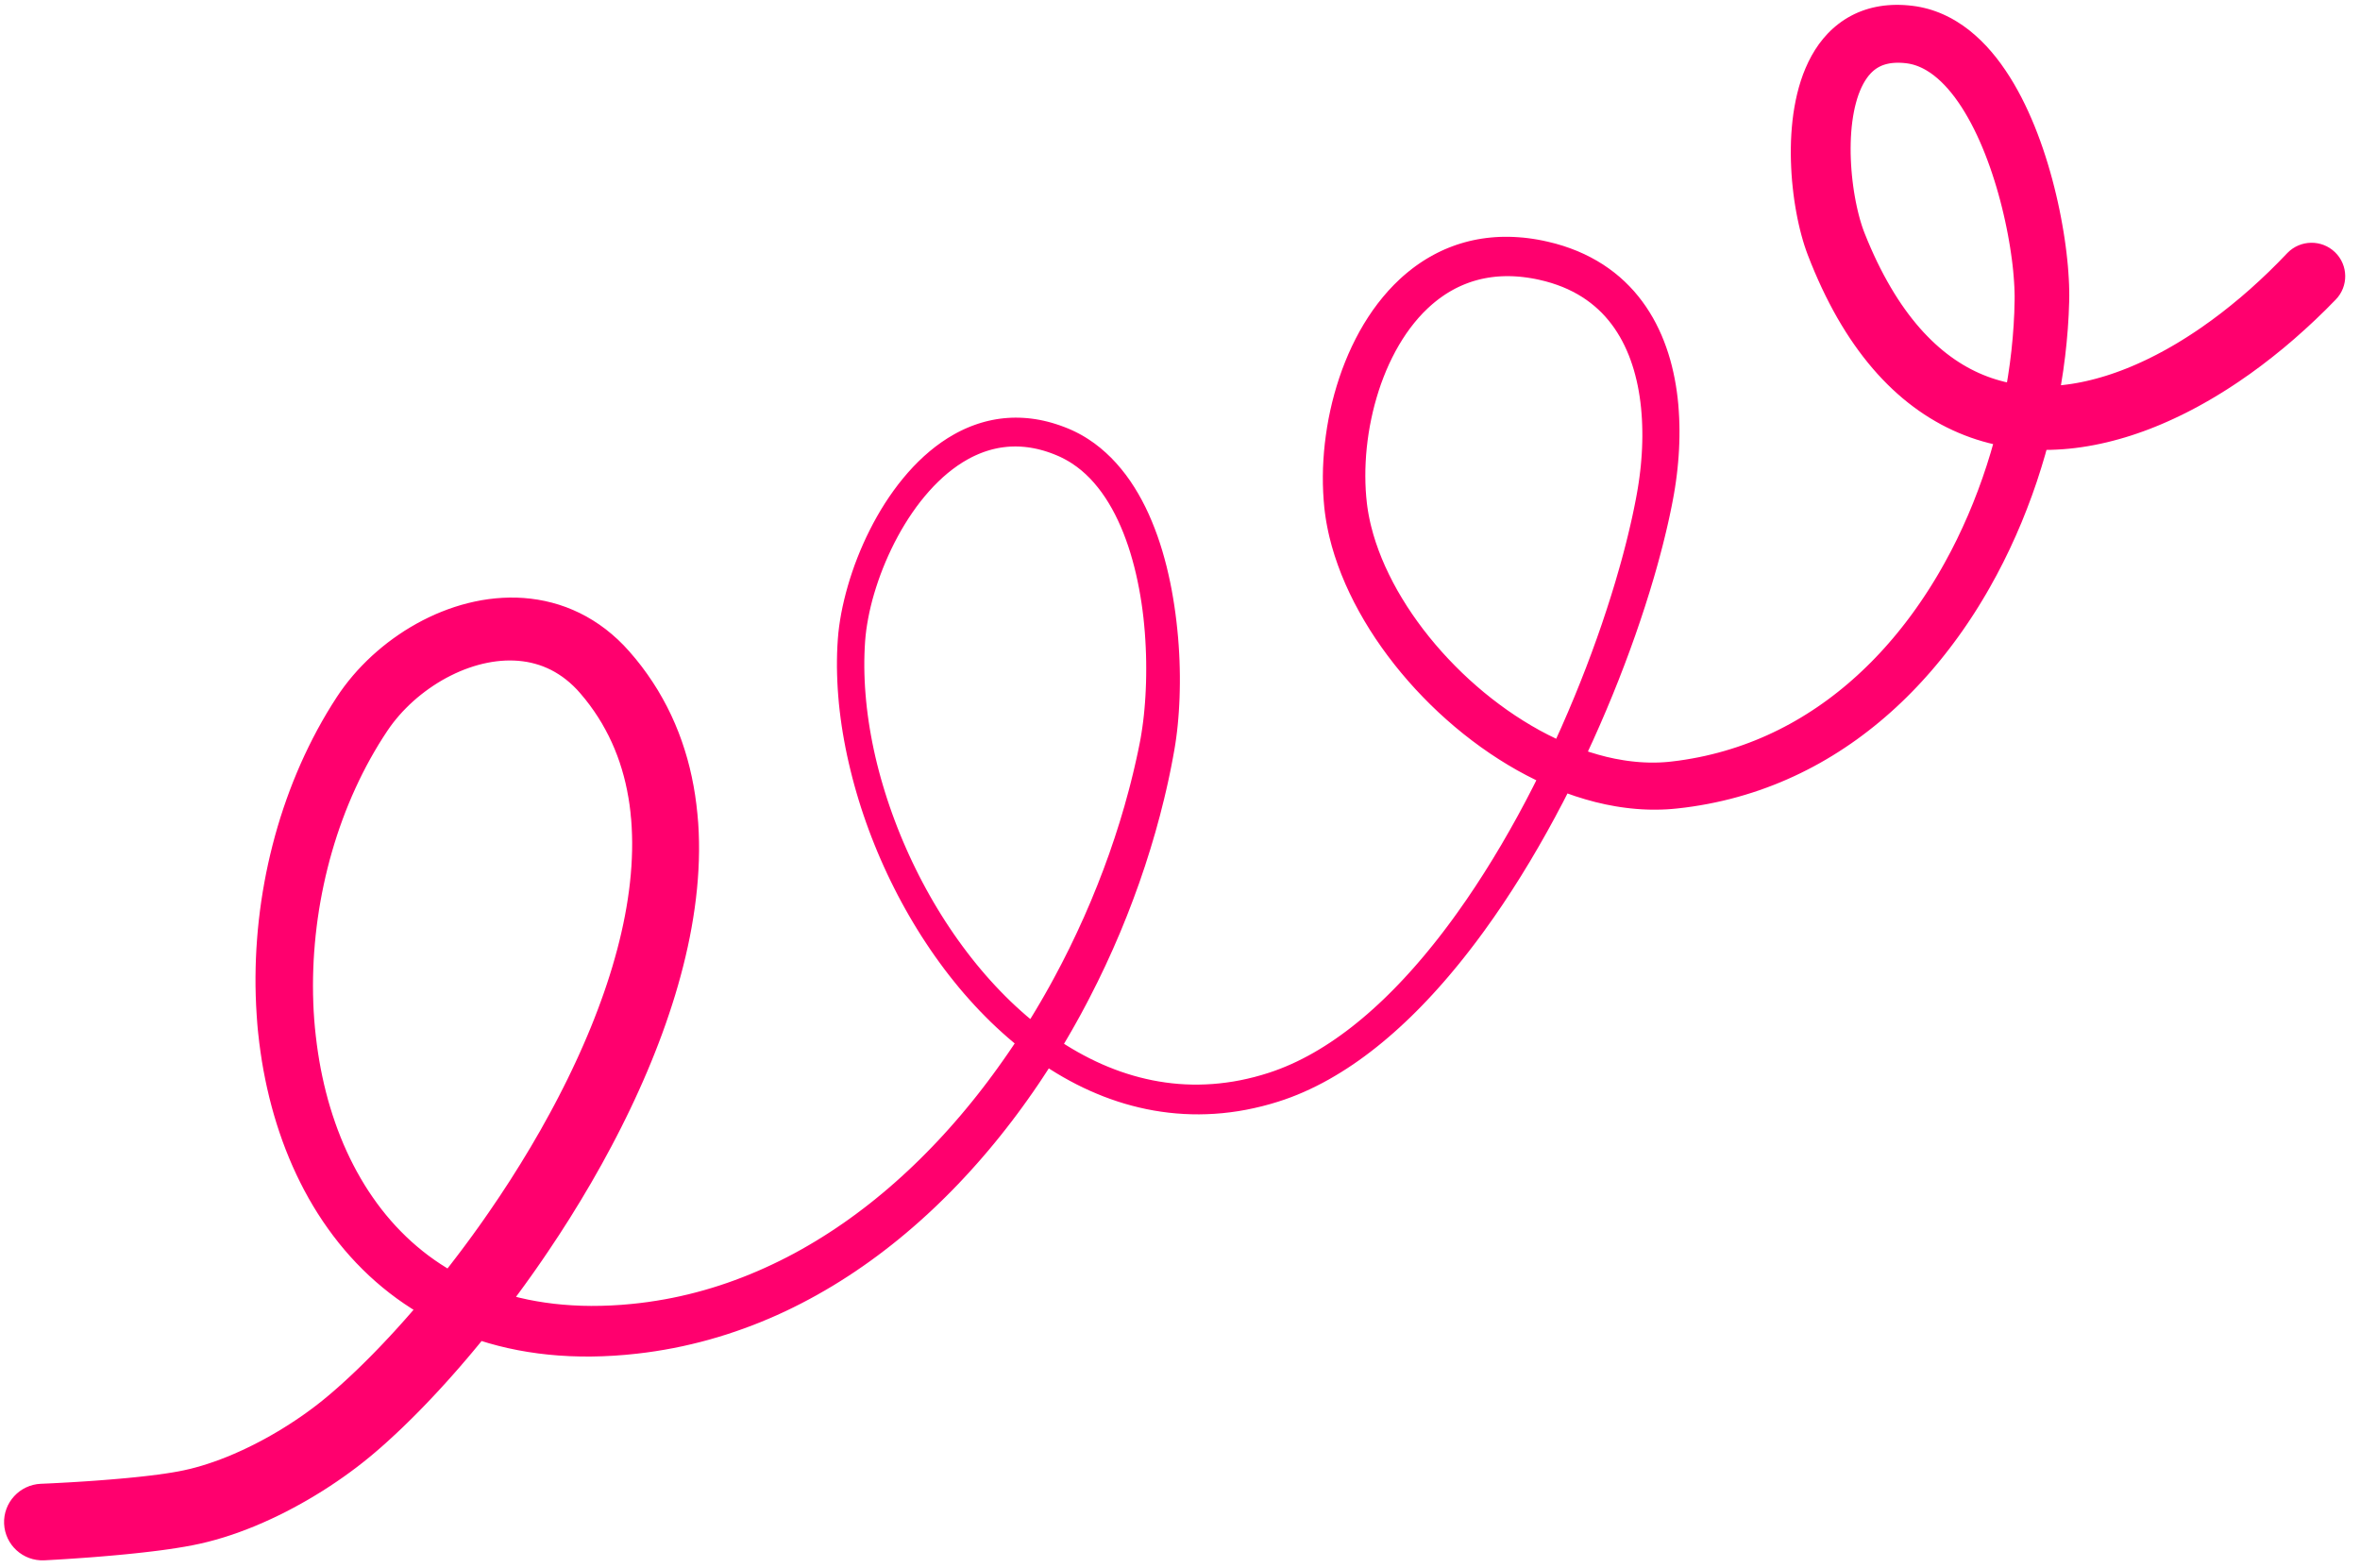 <?xml version="1.0" encoding="UTF-8"?> <svg xmlns="http://www.w3.org/2000/svg" width="146" height="97" viewBox="0 0 146 97" fill="none"><path d="M2.752 96.526L2.761 96.526L2.787 96.525L2.828 96.523L2.883 96.52L2.953 96.516L3.037 96.512L3.133 96.506L3.243 96.5L3.365 96.493L3.498 96.486L3.642 96.477L3.797 96.467L3.962 96.457L4.137 96.446L4.322 96.433L4.514 96.421L4.715 96.407L4.924 96.392L5.138 96.377L5.361 96.361L5.59 96.344L5.823 96.326L6.063 96.307L6.31 96.286L6.807 96.244L7.318 96.198L7.581 96.173L7.842 96.148L8.105 96.121L8.369 96.094L8.633 96.065L8.898 96.036L9.161 96.005L9.428 95.974L9.945 95.909L10.458 95.838L10.957 95.762L11.442 95.682L11.912 95.595L12.363 95.501L12.857 95.384L13.355 95.251L13.848 95.105L14.341 94.946L14.832 94.773L15.32 94.589L15.804 94.395L16.287 94.188L16.764 93.972L17.238 93.747L17.709 93.512L18.173 93.268L18.632 93.017L19.087 92.757L19.534 92.491L19.975 92.219L20.41 91.939L20.836 91.654L21.254 91.364L21.665 91.068L22.066 90.769L22.457 90.465L22.84 90.156L23.208 89.848L23.545 89.557L23.883 89.257L24.222 88.947L24.565 88.629L24.912 88.3L25.259 87.962L25.61 87.615L25.964 87.258L26.318 86.893L26.675 86.519L27.032 86.138L27.215 85.94L27.394 85.744L27.575 85.545L27.755 85.345L27.937 85.141L28.119 84.936L28.301 84.728L28.482 84.521L28.663 84.309L28.846 84.097L29.028 83.882L29.211 83.665L29.393 83.446L29.576 83.226L29.758 83.004L29.94 82.781L30.123 82.554L30.306 82.327L30.488 82.097L30.67 81.867L30.852 81.634L31.034 81.4L31.215 81.163L31.397 80.926L31.578 80.686L31.759 80.446L31.939 80.204L32.119 79.96L32.299 79.714L32.479 79.467L32.657 79.218L32.836 78.97L33.014 78.718L33.191 78.466L33.368 78.211L33.545 77.956L33.72 77.698L33.897 77.437L34.073 77.174L34.241 76.92L34.41 76.666L34.589 76.397L34.764 76.124L34.929 75.865L35.095 75.607L35.27 75.332L35.442 75.053L35.603 74.79L35.765 74.528L35.936 74.25L36.103 73.968L36.26 73.702L36.418 73.436L36.586 73.152L36.749 72.865L36.902 72.595L37.055 72.325L37.219 72.037L37.377 71.746L37.525 71.473L37.672 71.2L37.827 70.915L37.978 70.626L38.127 70.342L38.273 70.056L38.42 69.77L38.562 69.483L38.705 69.196L38.845 68.909L38.985 68.62L39.122 68.33L39.259 68.04L39.392 67.749L39.525 67.459L39.654 67.168L39.785 66.876L39.911 66.583L40.038 66.29L40.16 65.996L40.282 65.704L40.401 65.41L40.519 65.115L40.634 64.82L40.749 64.524L40.86 64.229L40.97 63.934L41.076 63.638L41.183 63.341L41.284 63.045L41.386 62.747L41.484 62.45L41.581 62.153L41.674 61.857L41.767 61.559L41.855 61.261L41.943 60.962L42.026 60.664L42.109 60.367L42.187 60.07L42.265 59.772L42.338 59.474L42.411 59.175L42.478 58.877L42.546 58.579L42.608 58.283L42.67 57.984L42.727 57.686L42.783 57.388L42.834 57.09L42.884 56.794L42.929 56.498L42.974 56.2L43.013 55.904L43.052 55.606L43.084 55.31L43.117 55.015L43.143 54.721L43.169 54.425L43.189 54.13L43.208 53.834L43.221 53.539L43.234 53.247L43.24 52.956L43.246 52.661L43.245 52.369L43.243 52.075L43.235 51.784L43.226 51.494L43.211 51.206L43.194 50.915L43.169 50.627L43.144 50.337L43.112 50.049L43.081 49.763L43.042 49.48L43.003 49.193L42.956 48.909L42.908 48.624L42.852 48.341L42.797 48.061L42.733 47.783L42.669 47.501L42.596 47.222L42.523 46.944L42.441 46.667L42.359 46.394L42.27 46.123L42.178 45.848L42.079 45.577L41.978 45.306L41.869 45.038L41.76 44.772L41.643 44.51L41.524 44.245L41.396 43.983L41.267 43.721L41.129 43.463L40.991 43.208L40.846 42.956L40.698 42.701L40.541 42.451L40.382 42.201L40.215 41.955L40.049 41.712L39.874 41.472L39.696 41.23L39.509 40.993L39.321 40.756L39.123 40.524L38.919 40.285L38.582 39.92L38.221 39.564L37.852 39.235L37.473 38.927L37.08 38.64L36.682 38.379L36.277 38.14L35.859 37.922L35.44 37.73L35.015 37.559L34.582 37.41L34.149 37.285L33.714 37.181L33.274 37.098L32.836 37.036L32.399 36.994L31.958 36.971L31.522 36.968L31.088 36.983L30.653 37.016L30.224 37.065L29.798 37.131L29.372 37.214L28.954 37.311L28.539 37.422L28.127 37.549L27.721 37.689L27.321 37.842L26.924 38.008L26.535 38.187L26.152 38.377L25.773 38.58L25.403 38.793L25.039 39.016L24.681 39.253L24.332 39.497L23.99 39.751L23.655 40.017L23.33 40.291L23.013 40.572L22.704 40.865L22.406 41.165L22.117 41.472L21.837 41.79L21.569 42.114L21.312 42.445L21.064 42.785L20.835 43.124L20.674 43.377L20.516 43.623L20.363 43.875L20.21 44.125L20.063 44.379L19.916 44.632L19.775 44.888L19.632 45.144L19.495 45.405L19.358 45.665L19.226 45.928L19.095 46.19L18.968 46.455L18.841 46.72L18.719 46.988L18.597 47.257L18.48 47.528L18.364 47.798L18.253 48.07L18.141 48.343L18.034 48.619L17.928 48.894L17.826 49.172L17.725 49.448L17.629 49.727L17.532 50.006L17.441 50.288L17.349 50.569L17.263 50.852L17.177 51.134L17.096 51.418L17.015 51.702L16.939 51.989L16.863 52.275L16.792 52.562L16.721 52.849L16.655 53.136L16.589 53.425L16.528 53.715L16.467 54.005L16.411 54.296L16.356 54.585L16.306 54.876L16.255 55.167L16.209 55.459L16.164 55.752L16.123 56.045L16.083 56.336L16.048 56.628L16.012 56.921L15.982 57.215L15.952 57.509L15.927 57.803L15.903 58.096L15.883 58.388L15.863 58.682L15.848 58.976L15.834 59.27L15.824 59.564L15.815 59.856L15.811 60.148L15.806 60.441L15.807 60.734L15.808 61.028L15.815 61.32L15.821 61.611L15.833 61.901L15.844 62.193L15.861 62.484L15.878 62.775L15.898 63.065L15.919 63.354L15.944 63.641L15.974 63.93L16.007 64.218L16.039 64.506L16.078 64.792L16.116 65.077L16.159 65.36L16.202 65.646L16.251 65.929L16.3 66.213L16.355 66.494L16.409 66.774L16.468 67.053L16.528 67.332L16.594 67.61L16.659 67.889L16.73 68.164L16.801 68.439L16.876 68.711L16.953 68.984L17.034 69.255L17.117 69.527L17.204 69.796L17.292 70.063L17.384 70.327L17.477 70.594L17.576 70.857L17.675 71.12L17.78 71.381L17.884 71.639L17.993 71.895L18.104 72.153L18.22 72.407L18.336 72.661L18.458 72.912L18.58 73.161L18.706 73.407L18.834 73.654L18.968 73.898L19.101 74.142L19.241 74.381L19.38 74.619L19.524 74.854L19.67 75.089L19.822 75.321L19.978 75.559L20.288 76.005L20.614 76.449L20.953 76.886L21.304 77.311L21.666 77.726L22.042 78.133L22.428 78.526L22.826 78.91L23.239 79.283L23.662 79.643L24.09 79.986L24.32 80.159L24.545 80.328L24.775 80.49L25.004 80.65L25.238 80.804L25.474 80.96L25.717 81.108L25.959 81.257L26.207 81.398L26.454 81.538L26.705 81.672L26.959 81.806L27.219 81.933L27.479 82.06L27.745 82.18L28.009 82.298L28.278 82.409L28.549 82.521L28.826 82.626L29.103 82.73L29.386 82.826L29.667 82.921L29.953 83.009L30.241 83.097L30.535 83.177L30.828 83.257L31.128 83.329L31.425 83.4L31.727 83.462L32.032 83.526L32.342 83.581L32.652 83.635L32.968 83.681L33.281 83.727L33.599 83.764L33.92 83.801L34.245 83.83L34.571 83.858L34.903 83.877L35.231 83.897L35.566 83.907L35.902 83.917L36.244 83.919L36.585 83.92L36.932 83.912L37.277 83.903L37.626 83.886L37.978 83.869L38.335 83.842L38.692 83.815L39.054 83.779L39.411 83.742L39.7 83.707L39.986 83.672L40.271 83.631L40.556 83.59L40.839 83.543L41.12 83.497L41.4 83.445L41.68 83.394L41.959 83.336L42.238 83.279L42.515 83.216L42.79 83.153L43.063 83.086L43.339 83.018L43.611 82.945L43.884 82.872L44.154 82.793L44.423 82.716L44.69 82.633L44.959 82.55L45.225 82.461L45.491 82.373L45.755 82.28L46.018 82.187L46.279 82.09L46.54 81.993L46.8 81.89L47.059 81.788L47.317 81.68L47.573 81.574L47.827 81.463L48.082 81.351L48.335 81.235L48.588 81.119L48.839 80.998L49.087 80.877L49.335 80.752L49.583 80.627L49.829 80.498L50.075 80.368L50.318 80.235L50.561 80.102L50.801 79.964L51.042 79.827L51.281 79.685L51.52 79.544L51.756 79.398L51.992 79.253L52.225 79.104L52.459 78.954L52.691 78.801L52.923 78.648L53.152 78.49L53.38 78.334L53.607 78.174L53.834 78.013L54.058 77.849L54.283 77.684L54.505 77.517L54.726 77.349L54.945 77.179L55.165 77.008L55.383 76.833L55.6 76.658L55.815 76.48L56.029 76.303L56.241 76.122L56.453 75.941L56.664 75.757L56.874 75.572L57.081 75.385L57.288 75.198L57.493 75.009L57.698 74.818L57.901 74.625L58.103 74.431L58.304 74.235L58.503 74.039L58.701 73.841L58.899 73.642L59.094 73.44L59.289 73.239L59.482 73.034L59.674 72.829L59.864 72.624L60.055 72.416L60.242 72.206L60.43 71.997L60.616 71.785L60.8 71.573L60.983 71.359L61.166 71.145L61.346 70.928L61.527 70.711L61.705 70.491L61.882 70.273L62.057 70.052L62.232 69.831L62.405 69.607L62.578 69.384L62.748 69.158L62.918 68.933L63.085 68.706L63.253 68.478L63.418 68.248L63.583 68.019L63.745 67.787L63.908 67.556L64.067 67.323L64.228 67.09L64.385 66.855L64.541 66.619L64.696 66.382L64.85 66.146L65.002 65.908L65.154 65.669L65.303 65.429L65.453 65.189L65.599 64.947L65.745 64.705L65.889 64.463L66.033 64.22L66.175 63.975L66.316 63.731L66.455 63.485L66.593 63.239L66.73 62.993L66.866 62.746L66.999 62.497L67.132 62.249L67.263 62L67.395 61.748L67.523 61.495L67.647 61.25L67.771 61.005L67.901 60.748L68.025 60.49L68.144 60.242L68.263 59.995L68.387 59.737L68.505 59.476L68.619 59.228L68.732 58.979L68.85 58.72L68.963 58.459L69.071 58.209L69.179 57.959L69.292 57.698L69.4 57.435L69.502 57.184L69.604 56.932L69.711 56.67L69.813 56.406L69.91 56.154L70.007 55.901L70.107 55.639L70.203 55.376L70.295 55.123L70.387 54.87L70.483 54.606L70.573 54.342L70.659 54.088L70.745 53.835L70.835 53.571L70.919 53.306L71 53.053L71.08 52.8L71.164 52.536L71.242 52.273L71.318 52.02L71.392 51.766L71.471 51.502L71.544 51.238L71.613 50.985L71.682 50.733L71.755 50.469L71.821 50.205L71.885 49.953L71.948 49.701L72.014 49.442L72.075 49.182L72.136 48.925L72.194 48.668L72.252 48.412L72.307 48.156L72.361 47.9L72.413 47.645L72.465 47.388L72.562 46.881L72.654 46.372L72.713 46.013L72.767 45.638L72.816 45.253L72.859 44.856L72.896 44.447L72.928 44.029L72.953 43.602L72.973 43.164L72.985 42.719L72.992 42.267L72.992 41.807L72.984 41.341L72.97 40.87L72.948 40.394L72.918 39.914L72.881 39.43L72.834 38.944L72.781 38.456L72.72 37.967L72.65 37.476L72.572 36.986L72.486 36.497L72.39 36.009L72.284 35.524L72.17 35.041L72.044 34.562L71.909 34.088L71.763 33.619L71.606 33.155L71.437 32.699L71.257 32.249L71.066 31.807L70.862 31.374L70.645 30.951L70.415 30.537L70.172 30.136L69.916 29.746L69.644 29.368L69.359 29.006L69.059 28.657L68.743 28.322L68.412 28.007L68.066 27.707L67.703 27.425L67.335 27.172L67.13 27.043L66.93 26.925L66.727 26.815L66.519 26.709L66.307 26.609L66.091 26.515L65.834 26.413L65.576 26.318L65.319 26.233L65.064 26.155L64.808 26.086L64.555 26.026L64.303 25.974L64.052 25.931L63.802 25.896L63.554 25.869L63.307 25.851L63.062 25.84L62.819 25.837L62.576 25.842L62.337 25.855L62.1 25.875L61.863 25.903L61.63 25.938L61.4 25.98L61.169 26.03L60.944 26.085L60.721 26.148L60.499 26.217L60.28 26.293L60.064 26.374L59.85 26.462L59.64 26.555L59.433 26.654L59.227 26.759L59.017 26.874L58.63 27.103L58.245 27.358L57.872 27.631L57.51 27.921L57.158 28.228L56.819 28.549L56.491 28.883L56.173 29.232L55.867 29.592L55.571 29.962L55.286 30.344L55.012 30.734L54.749 31.132L54.496 31.539L54.255 31.952L54.024 32.37L53.805 32.794L53.596 33.221L53.399 33.651L53.212 34.084L53.037 34.518L52.872 34.952L52.72 35.388L52.578 35.821L52.449 36.252L52.33 36.681L52.223 37.106L52.127 37.527L52.043 37.943L51.972 38.353L51.912 38.756L51.865 39.154L51.832 39.54L51.805 39.972L51.787 40.406L51.778 40.843L51.777 41.283L51.786 41.727L51.802 42.172L51.826 42.619L51.859 43.07L51.898 43.523L51.947 43.976L52.004 44.433L52.068 44.89L52.14 45.348L52.221 45.809L52.308 46.269L52.403 46.73L52.506 47.192L52.616 47.654L52.732 48.117L52.856 48.58L52.987 49.042L53.125 49.504L53.27 49.966L53.423 50.426L53.582 50.885L53.748 51.344L53.921 51.801L54.101 52.256L54.287 52.71L54.48 53.161L54.68 53.61L54.886 54.058L55.099 54.502L55.318 54.943L55.543 55.383L55.775 55.818L56.013 56.25L56.257 56.679L56.507 57.103L56.763 57.524L57.025 57.942L57.294 58.353L57.567 58.761L57.847 59.164L58.133 59.562L58.423 59.955L58.721 60.343L59.024 60.724L59.331 61.101L59.645 61.471L59.965 61.834L60.289 62.192L60.619 62.543L60.955 62.886L61.294 63.224L61.641 63.553L61.992 63.875L62.348 64.19L62.709 64.497L63.076 64.795L63.446 65.085L63.823 65.367L64.204 65.639L64.59 65.903L64.981 66.157L65.376 66.402L65.776 66.637L66.182 66.863L66.591 67.078L67.005 67.283L67.424 67.477L67.847 67.659L68.273 67.832L68.705 67.992L69.141 68.141L69.58 68.278L70.025 68.402L70.472 68.514L70.923 68.614L71.379 68.701L71.838 68.774L72.3 68.835L72.766 68.881L73.235 68.914L73.706 68.933L74.182 68.938L74.659 68.928L75.139 68.904L75.623 68.865L76.109 68.81L76.597 68.741L77.088 68.655L77.58 68.553L78.073 68.437L78.571 68.304L79.067 68.155L79.469 68.022L79.868 67.878L80.264 67.722L80.657 67.555L81.048 67.377L81.435 67.189L81.82 66.991L82.204 66.782L82.583 66.562L82.96 66.334L83.335 66.096L83.707 65.849L84.075 65.593L84.442 65.327L84.805 65.053L85.166 64.771L85.524 64.48L85.879 64.181L86.231 63.875L86.581 63.56L86.927 63.238L87.272 62.91L87.613 62.573L87.951 62.23L88.286 61.88L88.619 61.523L88.949 61.16L89.276 60.791L89.6 60.416L89.92 60.035L90.239 59.649L90.554 59.256L90.866 58.859L91.175 58.457L91.482 58.049L91.787 57.635L92.084 57.219L92.38 56.803L92.532 56.582L92.675 56.372L92.819 56.163L92.968 55.945L93.114 55.723L93.255 55.509L93.395 55.295L93.54 55.075L93.682 54.85L93.82 54.633L93.958 54.416L94.1 54.191L94.239 53.963L94.374 53.742L94.508 53.522L94.648 53.294L94.783 53.063L94.915 52.839L95.046 52.616L95.181 52.386L95.313 52.153L95.442 51.928L95.57 51.701L95.702 51.468L95.831 51.233L95.956 51.005L96.081 50.777L96.21 50.542L96.334 50.305L96.456 50.075L96.578 49.846L96.703 49.61L96.824 49.373L96.943 49.141L97.061 48.91L97.183 48.672L97.301 48.433L97.416 48.201L97.531 47.968L97.648 47.73L97.763 47.49L97.874 47.257L97.986 47.024L98.099 46.785L98.21 46.546L98.318 46.313L98.426 46.079L98.537 45.84L98.644 45.6L98.748 45.367L98.852 45.133L98.959 44.892L99.162 44.422L99.365 43.95L99.561 43.48L99.757 43.009L99.945 42.541L100.133 42.073L100.312 41.608L100.492 41.143L100.664 40.682L100.836 40.22L101 39.763L101.164 39.306L101.32 38.853L101.474 38.402L101.622 37.956L101.769 37.51L101.908 37.069L102.047 36.63L102.177 36.197L102.306 35.767L102.43 35.338L102.549 34.915L102.663 34.496L102.773 34.082L102.879 33.673L102.979 33.268L103.076 32.868L103.168 32.473L103.255 32.084L103.337 31.7L103.415 31.321L103.488 30.946L103.557 30.569L103.621 30.186L103.679 29.799L103.73 29.41L103.776 29.017L103.814 28.622L103.846 28.226L103.871 27.826L103.888 27.426L103.898 27.025L103.9 26.622L103.894 26.22L103.879 25.818L103.856 25.414L103.826 25.013L103.785 24.613L103.734 24.212L103.673 23.815L103.602 23.42L103.52 23.025L103.428 22.635L103.325 22.248L103.209 21.863L103.082 21.484L102.943 21.109L102.791 20.737L102.626 20.373L102.448 20.013L102.256 19.659L102.05 19.314L101.831 18.975L101.595 18.643L101.346 18.322L101.083 18.009L100.801 17.705L100.507 17.414L100.197 17.133L99.869 16.863L99.528 16.608L99.172 16.365L98.797 16.135L98.409 15.92L98.007 15.72L97.587 15.534L97.153 15.365L96.705 15.211L96.239 15.073L95.768 14.956L95.453 14.886L95.146 14.827L94.843 14.777L94.543 14.735L94.244 14.701L93.948 14.677L93.656 14.659L93.365 14.65L93.078 14.649L92.793 14.655L92.51 14.67L92.232 14.693L91.957 14.723L91.683 14.761L91.414 14.806L91.148 14.859L90.884 14.919L90.625 14.987L90.37 15.061L90.116 15.142L89.868 15.231L89.623 15.325L89.381 15.426L89.144 15.534L88.91 15.648L88.68 15.768L88.455 15.893L88.234 16.024L88.014 16.162L87.801 16.304L87.592 16.451L87.386 16.604L87.185 16.762L86.988 16.924L86.793 17.091L86.594 17.272L86.238 17.617L85.886 17.99L85.552 18.377L85.232 18.778L84.927 19.193L84.639 19.62L84.365 20.057L84.105 20.506L83.862 20.964L83.632 21.43L83.416 21.906L83.215 22.387L83.027 22.875L82.854 23.37L82.695 23.868L82.549 24.37L82.416 24.877L82.298 25.385L82.193 25.895L82.102 26.408L82.025 26.919L81.96 27.43L81.909 27.941L81.872 28.448L81.847 28.954L81.837 29.458L81.84 29.956L81.857 30.449L81.888 30.939L81.929 31.415L81.965 31.716L82.007 32.013L82.055 32.309L82.11 32.604L82.171 32.9L82.239 33.201L82.313 33.489L82.39 33.784L82.478 34.079L82.567 34.373L82.667 34.667L82.767 34.958L82.876 35.249L82.987 35.541L83.109 35.832L83.23 36.122L83.362 36.411L83.494 36.698L83.635 36.983L83.776 37.269L83.928 37.553L84.08 37.837L84.241 38.119L84.401 38.398L84.57 38.676L84.74 38.955L84.919 39.23L85.097 39.505L85.285 39.777L85.471 40.047L85.665 40.314L85.861 40.582L86.064 40.846L86.267 41.11L86.477 41.37L86.688 41.628L86.904 41.882L87.122 42.137L87.347 42.388L87.572 42.638L87.804 42.883L88.035 43.126L88.271 43.365L88.51 43.605L88.754 43.839L88.998 44.073L89.249 44.301L89.498 44.527L89.752 44.747L90.008 44.969L90.27 45.184L90.531 45.398L90.797 45.605L91.063 45.812L91.333 46.012L91.604 46.212L91.88 46.404L92.156 46.597L92.437 46.782L92.716 46.965L92.999 47.141L93.284 47.317L93.572 47.485L93.861 47.653L94.153 47.811L94.444 47.968L94.738 48.117L95.034 48.267L95.332 48.406L95.632 48.545L95.933 48.675L96.234 48.803L96.536 48.921L96.841 49.04L97.148 49.148L97.456 49.256L97.766 49.352L98.074 49.448L98.382 49.532L98.695 49.618L99.008 49.69L99.322 49.763L99.637 49.823L99.943 49.881L100.265 49.932L100.581 49.975L100.897 50.012L101.213 50.042L101.532 50.065L101.848 50.08L102.166 50.089L102.484 50.089L102.801 50.082L103.117 50.069L103.436 50.046L103.754 50.016L104.237 49.96L104.719 49.893L105.195 49.817L105.667 49.732L106.136 49.637L106.599 49.534L107.057 49.422L107.512 49.3L107.961 49.17L108.406 49.032L108.847 48.885L109.282 48.729L109.712 48.566L110.139 48.394L110.56 48.214L110.976 48.026L111.388 47.831L111.794 47.628L112.195 47.418L112.593 47.2L112.984 46.975L113.371 46.743L113.753 46.504L114.129 46.258L114.5 46.007L114.868 45.748L115.229 45.482L115.585 45.211L115.937 44.933L116.283 44.65L116.624 44.361L116.961 44.065L117.292 43.765L117.618 43.459L117.94 43.147L118.255 42.831L118.566 42.509L118.873 42.182L119.173 41.85L119.469 41.515L119.76 41.173L120.045 40.828L120.325 40.478L120.601 40.124L120.871 39.766L121.137 39.404L121.398 39.038L121.653 38.668L121.903 38.295L122.149 37.917L122.389 37.537L122.623 37.154L122.854 36.767L123.081 36.373L123.296 35.983L123.514 35.589L123.722 35.189L123.93 34.788L124.128 34.382L124.325 33.978L124.512 33.57L124.7 33.16L124.878 32.746L125.056 32.331L125.224 31.913L125.39 31.496L125.548 31.077L125.706 30.656L125.855 30.231L126.002 29.807L126.14 29.38L126.276 28.955L126.405 28.528L126.532 28.099L126.65 27.668L126.768 27.238L126.875 26.806L126.982 26.376L127.08 25.945L127.178 25.513L127.266 25.08L127.353 24.647L127.43 24.214L127.507 23.783L127.575 23.353L127.643 22.92L127.699 22.489L127.757 22.057L127.804 21.627L127.85 21.199L127.887 20.772L127.924 20.343L127.951 19.917L127.977 19.49L127.993 19.067L128.009 18.648L128.014 18.31L128.011 17.961L128.001 17.6L127.983 17.229L127.958 16.844L127.928 16.449L127.888 16.044L127.842 15.628L127.788 15.203L127.727 14.771L127.658 14.33L127.581 13.883L127.498 13.43L127.407 12.971L127.308 12.508L127.201 12.042L127.086 11.572L126.964 11.101L126.833 10.629L126.694 10.155L126.547 9.683L126.392 9.212L126.227 8.742L126.054 8.276L125.873 7.814L125.681 7.355L125.481 6.904L125.271 6.457L125.051 6.016L124.82 5.585L124.579 5.161L124.326 4.746L124.062 4.343L123.787 3.95L123.497 3.567L123.195 3.2L122.88 2.846L122.547 2.506L122.2 2.185L121.838 1.881L121.455 1.595L121.081 1.349L120.854 1.214L120.642 1.097L120.428 0.989L120.21 0.887L119.985 0.791L119.758 0.705L119.528 0.626L119.29 0.554L119.051 0.493L118.81 0.439L118.561 0.394L118.315 0.36L118.054 0.332L117.794 0.312L117.539 0.302L117.287 0.3L117.035 0.307L116.788 0.324L116.544 0.348L116.3 0.383L116.064 0.426L115.83 0.478L115.597 0.54L115.371 0.61L115.15 0.689L114.931 0.777L114.72 0.873L114.515 0.977L114.312 1.09L114.118 1.209L113.931 1.335L113.747 1.47L113.573 1.609L113.404 1.753L113.241 1.905L113.065 2.083L112.797 2.384L112.529 2.728L112.29 3.081L112.074 3.445L111.877 3.824L111.703 4.206L111.547 4.594L111.408 4.994L111.287 5.395L111.181 5.799L111.089 6.212L111.011 6.624L110.945 7.039L110.892 7.458L110.851 7.877L110.82 8.295L110.799 8.716L110.789 9.135L110.787 9.551L110.795 9.968L110.811 10.38L110.834 10.789L110.865 11.194L110.905 11.593L110.95 11.987L111.002 12.376L111.061 12.756L111.126 13.129L111.196 13.495L111.272 13.85L111.353 14.195L111.44 14.533L111.531 14.857L111.627 15.172L111.73 15.478L111.835 15.765L111.941 16.034L112.045 16.3L112.153 16.559L112.26 16.819L112.371 17.072L112.483 17.328L112.706 17.816L112.938 18.298L113.175 18.765L113.417 19.221L113.666 19.667L113.92 20.098L114.179 20.518L114.444 20.927L114.715 21.323L114.99 21.707L115.272 22.081L115.558 22.441L115.849 22.79L116.147 23.129L116.449 23.454L116.756 23.768L117.07 24.072L117.386 24.361L117.708 24.64L118.037 24.908L118.368 25.162L118.703 25.405L119.045 25.638L119.389 25.857L119.737 26.064L120.091 26.262L120.447 26.445L120.806 26.617L121.17 26.778L121.536 26.927L121.903 27.064L122.276 27.19L122.649 27.303L123.024 27.406L123.403 27.497L123.782 27.577L124.162 27.646L124.545 27.703L124.928 27.75L125.311 27.787L125.698 27.813L126.082 27.828L126.468 27.834L126.855 27.829L127.241 27.814L127.626 27.79L128.014 27.757L128.4 27.714L128.785 27.662L129.171 27.601L129.556 27.531L129.94 27.453L130.325 27.366L130.707 27.271L131.088 27.168L131.471 27.057L131.851 26.939L132.23 26.812L132.61 26.678L132.987 26.537L133.363 26.388L133.74 26.232L134.113 26.069L134.485 25.9L134.858 25.723L135.228 25.541L135.596 25.352L135.964 25.156L136.329 24.954L136.693 24.747L137.057 24.532L137.417 24.312L137.776 24.087L138.134 23.855L138.495 23.615L138.841 23.375L139.195 23.13L139.544 22.874L139.893 22.618L140.238 22.352L140.581 22.087L140.92 21.813L141.261 21.538L141.597 21.253L141.932 20.968L142.263 20.674L142.592 20.381L142.917 20.081L143.242 19.779L143.562 19.469L143.882 19.159L144.196 18.84L144.495 18.538C145.297 17.717 145.28 16.404 144.456 15.605C143.632 14.807 142.314 14.825 141.511 15.647L141.216 15.952L140.938 16.24L140.653 16.522L140.37 16.803L140.081 17.076L139.791 17.351L139.497 17.618L139.205 17.884L138.909 18.14L138.613 18.397L138.313 18.644L138.012 18.893L137.708 19.133L137.406 19.371L137.102 19.599L136.798 19.827L136.49 20.045L136.177 20.268L135.873 20.475L135.564 20.679L135.254 20.879L134.943 21.073L134.633 21.261L134.321 21.443L134.009 21.62L133.698 21.789L133.386 21.954L133.075 22.112L132.764 22.264L132.452 22.409L132.141 22.549L131.832 22.681L131.522 22.807L131.213 22.927L130.907 23.039L130.599 23.145L130.293 23.245L129.989 23.336L129.685 23.422L129.383 23.5L129.083 23.572L128.784 23.636L128.486 23.693L128.192 23.743L127.897 23.785L127.604 23.822L127.316 23.85L127.026 23.871L126.739 23.885L126.457 23.891L126.174 23.89L125.893 23.883L125.617 23.867L125.34 23.844L125.065 23.813L124.795 23.776L124.524 23.73L124.256 23.676L123.991 23.616L123.726 23.546L123.463 23.469L123.204 23.385L122.944 23.291L122.686 23.19L122.432 23.081L122.177 22.962L121.923 22.834L121.673 22.699L121.422 22.553L121.173 22.398L120.927 22.235L120.68 22.06L120.435 21.876L120.193 21.683L119.95 21.477L119.709 21.261L119.471 21.036L119.233 20.797L118.996 20.549L118.763 20.29L118.53 20.017L118.299 19.732L118.071 19.437L117.845 19.128L117.62 18.807L117.399 18.474L117.18 18.127L116.964 17.768L116.751 17.396L116.54 17.01L116.332 16.611L116.128 16.2L115.925 15.767L115.828 15.552L115.73 15.333L115.633 15.106L115.536 14.88L115.442 14.647L115.348 14.416L115.275 14.223L115.203 14.017L115.131 13.79L115.059 13.547L114.991 13.291L114.924 13.019L114.86 12.735L114.8 12.443L114.744 12.138L114.692 11.826L114.646 11.507L114.605 11.181L114.569 10.851L114.54 10.518L114.517 10.181L114.5 9.842L114.49 9.505L114.488 9.167L114.493 8.831L114.505 8.5L114.526 8.171L114.554 7.848L114.591 7.533L114.636 7.225L114.689 6.926L114.749 6.639L114.819 6.362L114.895 6.097L114.978 5.849L115.07 5.613L115.167 5.392L115.268 5.193L115.376 5.006L115.488 4.836L115.6 4.687L115.74 4.528L115.78 4.488L115.839 4.432L115.901 4.376L115.965 4.324L116.026 4.278L116.092 4.232L116.16 4.19L116.226 4.151L116.298 4.114L116.372 4.079L116.447 4.047L116.527 4.018L116.612 3.99L116.698 3.966L116.792 3.944L116.89 3.924L116.991 3.908L117.101 3.896L117.218 3.887L117.336 3.882L117.465 3.882L117.601 3.885L117.74 3.894L117.888 3.908L118.003 3.923L118.111 3.941L118.223 3.964L118.333 3.991L118.439 4.022L118.549 4.058L118.657 4.098L118.764 4.142L118.873 4.191L118.982 4.245L119.089 4.302L119.176 4.352L119.419 4.506L119.636 4.664L119.856 4.845L120.077 5.045L120.294 5.262L120.512 5.501L120.728 5.758L120.939 6.03L121.148 6.322L121.354 6.629L121.553 6.949L121.749 7.285L121.94 7.633L122.125 7.992L122.304 8.363L122.478 8.744L122.645 9.132L122.806 9.529L122.96 9.932L123.108 10.34L123.249 10.753L123.384 11.17L123.512 11.588L123.633 12.008L123.747 12.428L123.854 12.847L123.954 13.265L124.048 13.68L124.134 14.09L124.214 14.496L124.286 14.896L124.352 15.289L124.41 15.673L124.463 16.05L124.508 16.414L124.545 16.768L124.575 17.11L124.599 17.436L124.617 17.748L124.628 18.043L124.634 18.319L124.633 18.573L124.622 18.96L124.613 19.343L124.592 19.729L124.573 20.115L124.543 20.504L124.514 20.895L124.475 21.288L124.437 21.68L124.389 22.073L124.341 22.466L124.284 22.861L124.226 23.258L124.16 23.655L124.093 24.051L124.018 24.448L123.942 24.844L123.857 25.24L123.771 25.639L123.676 26.037L123.583 26.432L123.479 26.827L123.375 27.222L123.262 27.616L123.149 28.012L123.027 28.405L122.905 28.797L122.774 29.186L122.643 29.576L122.503 29.962L122.362 30.351L122.212 30.736L122.063 31.119L121.905 31.5L121.747 31.879L121.579 32.255L121.411 32.632L121.235 33.005L121.059 33.376L120.874 33.742L120.689 34.107L120.495 34.468L120.297 34.834L120.099 35.186L119.895 35.539L119.685 35.889L119.471 36.237L119.253 36.579L119.03 36.919L118.803 37.256L118.572 37.588L118.337 37.917L118.097 38.242L117.853 38.562L117.605 38.878L117.352 39.191L117.096 39.498L116.835 39.801L116.57 40.1L116.301 40.394L116.027 40.683L115.75 40.968L115.468 41.246L115.182 41.52L114.892 41.79L114.598 42.053L114.3 42.312L113.997 42.565L113.691 42.812L113.381 43.053L113.066 43.29L112.747 43.519L112.424 43.744L112.097 43.962L111.767 44.173L111.432 44.38L111.092 44.58L110.75 44.773L110.402 44.959L110.05 45.14L109.695 45.313L109.335 45.48L108.971 45.64L108.604 45.793L108.231 45.939L107.854 46.078L107.474 46.21L107.088 46.334L106.699 46.451L106.306 46.561L105.907 46.663L105.504 46.758L105.098 46.844L104.687 46.922L104.271 46.993L103.851 47.056L103.424 47.109L103.182 47.135L102.939 47.154L102.693 47.168L102.445 47.175L102.197 47.177L101.947 47.173L101.695 47.163L101.444 47.148L101.19 47.126L100.936 47.099L100.681 47.067L100.432 47.03L100.166 46.982L99.909 46.937L99.652 46.88L99.394 46.823L99.135 46.755L98.874 46.686L98.612 46.607L98.352 46.53L98.093 46.441L97.833 46.353L97.574 46.255L97.311 46.155L97.051 46.047L96.791 45.939L96.533 45.821L96.275 45.704L96.018 45.577L95.759 45.45L95.501 45.314L95.245 45.179L94.992 45.034L94.737 44.89L94.487 44.738L94.233 44.584L93.983 44.423L93.734 44.263L93.488 44.095L93.242 43.927L93 43.752L92.756 43.575L92.516 43.392L92.277 43.21L92.042 43.021L91.807 42.832L91.577 42.637L91.346 42.44L91.119 42.238L90.893 42.037L90.672 41.83L90.452 41.623L90.237 41.411L90.021 41.197L89.81 40.979L89.601 40.762L89.397 40.541L89.194 40.319L88.997 40.093L88.799 39.866L88.608 39.635L88.417 39.405L88.235 39.172L88.051 38.939L87.875 38.702L87.699 38.465L87.529 38.224L87.361 37.985L87.201 37.743L87.04 37.502L86.889 37.258L86.736 37.013L86.591 36.767L86.447 36.522L86.313 36.275L86.178 36.029L86.053 35.781L85.927 35.533L85.81 35.283L85.693 35.036L85.586 34.788L85.48 34.541L85.383 34.293L85.286 34.044L85.199 33.795L85.112 33.549L85.035 33.303L84.959 33.059L84.894 32.815L84.826 32.563L84.769 32.325L84.717 32.084L84.67 31.843L84.628 31.603L84.592 31.365L84.562 31.134L84.52 30.723L84.49 30.311L84.472 29.89L84.465 29.462L84.469 29.03L84.486 28.592L84.513 28.151L84.553 27.708L84.605 27.262L84.668 26.814L84.743 26.369L84.831 25.923L84.929 25.479L85.039 25.039L85.162 24.602L85.295 24.168L85.439 23.743L85.597 23.322L85.764 22.908L85.943 22.504L86.134 22.108L86.335 21.721L86.546 21.347L86.769 20.983L87.002 20.63L87.244 20.293L87.498 19.968L87.761 19.657L88.032 19.363L88.326 19.074L88.461 18.95L88.607 18.821L88.757 18.695L88.909 18.574L89.062 18.457L89.219 18.345L89.378 18.236L89.538 18.133L89.702 18.034L89.869 17.939L90.036 17.849L90.207 17.764L90.381 17.683L90.556 17.608L90.735 17.537L90.916 17.47L91.099 17.409L91.287 17.353L91.477 17.301L91.668 17.255L91.864 17.215L92.064 17.179L92.265 17.149L92.471 17.124L92.68 17.105L92.891 17.092L93.107 17.085L93.327 17.084L93.549 17.088L93.776 17.1L94.007 17.117L94.241 17.142L94.48 17.173L94.722 17.211L94.967 17.255L95.21 17.306L95.605 17.401L95.972 17.506L96.326 17.624L96.665 17.752L96.986 17.89L97.295 18.041L97.59 18.2L97.87 18.369L98.138 18.548L98.395 18.737L98.638 18.933L98.871 19.14L99.094 19.355L99.303 19.578L99.504 19.812L99.695 20.053L99.875 20.301L100.045 20.56L100.207 20.826L100.358 21.098L100.501 21.38L100.634 21.669L100.759 21.964L100.874 22.267L100.98 22.576L101.078 22.89L101.166 23.211L101.247 23.538L101.319 23.868L101.382 24.204L101.437 24.544L101.484 24.887L101.523 25.234L101.553 25.584L101.577 25.935L101.592 26.29L101.601 26.646L101.603 27.002L101.597 27.36L101.585 27.718L101.566 28.076L101.54 28.433L101.509 28.79L101.471 29.144L101.427 29.497L101.378 29.848L101.324 30.195L101.264 30.541L101.199 30.892L101.128 31.251L101.053 31.617L100.974 31.989L100.889 32.367L100.8 32.75L100.707 33.139L100.61 33.533L100.507 33.932L100.401 34.337L100.29 34.745L100.174 35.156L100.052 35.577L99.931 35.996L99.801 36.423L99.67 36.85L99.531 37.284L99.392 37.718L99.245 38.159L99.099 38.599L98.944 39.044L98.788 39.49L98.625 39.94L98.462 40.391L98.291 40.845L98.12 41.299L97.941 41.756L97.762 42.213L97.576 42.673L97.389 43.133L97.195 43.594L97.001 44.057L96.902 44.283L96.8 44.518L96.698 44.752L96.599 44.98L96.497 45.207L96.39 45.441L96.285 45.676L96.182 45.904L96.076 46.132L95.967 46.367L95.858 46.6L95.751 46.828L95.641 47.054L95.529 47.288L95.416 47.521L95.306 47.748L95.193 47.973L95.077 48.206L94.961 48.438L94.847 48.664L94.731 48.889L94.612 49.12L94.492 49.351L94.376 49.575L94.256 49.798L94.133 50.027L94.01 50.256L93.891 50.478L93.768 50.698L93.642 50.925L93.515 51.152L93.392 51.372L93.266 51.59L93.137 51.815L93.007 52.039L92.882 52.257L92.753 52.471L92.62 52.693L92.487 52.914L92.359 53.129L92.228 53.339L92.092 53.558L91.956 53.776L91.824 53.987L91.69 54.196L91.551 54.41L91.412 54.625L91.278 54.832L91.142 55.035L91 55.246L90.858 55.457L90.723 55.657L90.437 56.065L90.151 56.472L89.865 56.868L89.574 57.261L89.281 57.649L88.985 58.032L88.687 58.408L88.386 58.779L88.083 59.145L87.777 59.504L87.47 59.857L87.16 60.203L86.848 60.543L86.533 60.876L86.217 61.202L85.899 61.52L85.579 61.832L85.256 62.136L84.932 62.431L84.606 62.72L84.278 63L83.949 63.271L83.618 63.535L83.285 63.79L82.951 64.035L82.616 64.272L82.278 64.501L81.94 64.719L81.6 64.929L81.259 65.129L80.917 65.319L80.574 65.499L80.229 65.67L79.884 65.83L79.537 65.98L79.189 66.12L78.841 66.249L78.493 66.368L78.047 66.505L77.606 66.627L77.167 66.734L76.73 66.828L76.296 66.907L75.865 66.971L75.435 67.023L75.01 67.061L74.585 67.085L74.164 67.097L73.746 67.096L73.329 67.082L72.915 67.056L72.505 67.017L72.097 66.966L71.69 66.903L71.288 66.829L70.887 66.742L70.489 66.645L70.094 66.536L69.702 66.416L69.312 66.286L68.926 66.144L68.542 65.992L68.161 65.83L67.784 65.657L67.409 65.474L67.037 65.281L66.669 65.079L66.303 64.867L65.941 64.646L65.584 64.415L65.229 64.175L64.877 63.927L64.53 63.67L64.187 63.404L63.846 63.13L63.511 62.849L63.179 62.558L62.851 62.261L62.528 61.956L62.209 61.643L61.894 61.323L61.584 60.997L61.278 60.663L60.977 60.324L60.681 59.978L60.389 59.626L60.102 59.267L59.821 58.903L59.544 58.534L59.272 58.159L59.006 57.78L58.745 57.395L58.488 57.006L58.238 56.612L57.994 56.214L57.754 55.812L57.521 55.407L57.293 54.997L57.071 54.584L56.855 54.168L56.646 53.749L56.441 53.327L56.243 52.903L56.052 52.476L55.866 52.047L55.687 51.617L55.514 51.184L55.348 50.75L55.188 50.316L55.035 49.879L54.888 49.442L54.749 49.005L54.616 48.566L54.489 48.128L54.37 47.69L54.258 47.252L54.153 46.814L54.056 46.378L53.966 45.941L53.884 45.507L53.808 45.073L53.74 44.641L53.68 44.211L53.627 43.783L53.582 43.357L53.545 42.933L53.514 42.513L53.492 42.095L53.477 41.68L53.47 41.269L53.471 40.861L53.48 40.457L53.496 40.058L53.52 39.663L53.55 39.325L53.591 38.978L53.645 38.62L53.709 38.254L53.784 37.88L53.871 37.5L53.969 37.114L54.079 36.725L54.201 36.331L54.332 35.935L54.474 35.538L54.627 35.141L54.791 34.743L54.964 34.349L55.147 33.956L55.34 33.566L55.543 33.182L55.754 32.803L55.976 32.43L56.205 32.066L56.444 31.709L56.691 31.361L56.946 31.024L57.21 30.698L57.481 30.384L57.758 30.083L58.044 29.796L58.336 29.522L58.633 29.266L58.939 29.025L59.249 28.8L59.563 28.595L59.895 28.401L60.048 28.319L60.211 28.237L60.377 28.16L60.543 28.087L60.709 28.02L60.878 27.957L61.048 27.9L61.218 27.848L61.391 27.8L61.565 27.759L61.738 27.722L61.915 27.691L62.093 27.666L62.271 27.646L62.452 27.631L62.635 27.623L62.818 27.62L63.004 27.623L63.192 27.633L63.38 27.648L63.572 27.67L63.766 27.698L63.96 27.733L64.158 27.774L64.357 27.823L64.558 27.878L64.763 27.942L64.969 28.012L65.177 28.09L65.388 28.176L65.553 28.248L65.713 28.325L65.871 28.407L66.027 28.493L66.179 28.583L66.319 28.672L66.621 28.882L66.901 29.102L67.172 29.342L67.433 29.598L67.682 29.87L67.922 30.159L68.153 30.462L68.373 30.78L68.584 31.113L68.786 31.459L68.977 31.817L69.159 32.189L69.332 32.571L69.495 32.962L69.648 33.366L69.793 33.777L69.927 34.196L70.052 34.624L70.169 35.058L70.276 35.496L70.374 35.941L70.464 36.39L70.545 36.841L70.618 37.297L70.682 37.753L70.738 38.21L70.784 38.667L70.824 39.124L70.855 39.579L70.879 40.032L70.897 40.482L70.907 40.927L70.91 41.368L70.907 41.804L70.898 42.232L70.882 42.654L70.861 43.067L70.834 43.472L70.801 43.867L70.764 44.251L70.721 44.623L70.673 44.983L70.621 45.33L70.566 45.663L70.506 45.98L70.408 46.462L70.303 46.947L70.248 47.188L70.193 47.431L70.136 47.674L70.078 47.917L70.017 48.161L69.957 48.405L69.894 48.649L69.831 48.891L69.764 49.134L69.695 49.385L69.626 49.635L69.561 49.874L69.489 50.114L69.415 50.365L69.34 50.616L69.268 50.856L69.191 51.096L69.111 51.348L69.03 51.599L68.953 51.84L68.87 52.081L68.784 52.333L68.699 52.584L68.617 52.825L68.529 53.065L68.437 53.316L68.346 53.567L68.258 53.808L68.165 54.047L68.068 54.298L67.971 54.549L67.878 54.789L67.779 55.029L67.677 55.279L67.575 55.529L67.477 55.769L67.374 56.007L67.266 56.256L67.159 56.505L67.056 56.743L66.947 56.979L66.834 57.227L66.721 57.475L66.612 57.712L66.499 57.949L66.381 58.196L66.263 58.442L66.15 58.677L66.032 58.91L65.909 59.155L65.785 59.4L65.667 59.633L65.545 59.864L65.416 60.107L65.287 60.35L65.162 60.584L65.034 60.818L64.905 61.053L64.773 61.287L64.641 61.521L64.507 61.754L64.372 61.987L64.235 62.219L64.099 62.45L63.96 62.68L63.821 62.91L63.679 63.139L63.537 63.367L63.393 63.595L63.249 63.822L63.103 64.048L62.957 64.273L62.808 64.497L62.659 64.721L62.508 64.943L62.357 65.165L62.204 65.385L62.05 65.605L61.895 65.823L61.739 66.042L61.581 66.26L61.424 66.476L61.264 66.69L61.105 66.905L60.943 67.117L60.78 67.33L60.616 67.541L60.452 67.751L60.285 67.96L60.119 68.167L59.95 68.373L59.781 68.579L59.61 68.783L59.439 68.987L59.266 69.188L59.093 69.389L58.918 69.588L58.742 69.787L58.565 69.984L58.387 70.18L58.208 70.374L58.029 70.567L57.847 70.758L57.665 70.949L57.481 71.138L57.297 71.326L57.112 71.512L56.927 71.697L56.739 71.88L56.551 72.062L56.361 72.243L56.171 72.423L55.979 72.599L55.788 72.776L55.594 72.95L55.4 73.124L55.204 73.295L55.008 73.466L54.811 73.634L54.614 73.801L54.414 73.965L54.214 74.13L54.012 74.292L53.811 74.453L53.608 74.611L53.405 74.768L53.199 74.922L52.993 75.078L52.786 75.229L52.579 75.38L52.371 75.528L52.162 75.675L51.951 75.819L51.74 75.963L51.527 76.104L51.314 76.244L51.1 76.381L50.886 76.517L50.67 76.65L50.454 76.784L50.235 76.913L50.018 77.042L49.798 77.168L49.579 77.293L49.358 77.415L49.136 77.537L48.912 77.655L48.69 77.772L48.465 77.885L48.24 77.999L48.014 78.108L47.787 78.218L47.558 78.324L47.331 78.429L47.101 78.531L46.872 78.632L46.641 78.729L46.409 78.827L46.175 78.921L45.943 79.013L45.708 79.102L45.474 79.191L45.239 79.275L45.002 79.36L44.763 79.44L44.526 79.52L44.286 79.596L44.047 79.671L43.806 79.742L43.565 79.813L43.321 79.88L43.079 79.946L42.835 80.008L42.592 80.07L42.346 80.126L42.099 80.184L41.851 80.237L41.604 80.289L41.355 80.337L41.107 80.384L40.856 80.426L40.605 80.469L40.352 80.507L40.1 80.546L39.846 80.578L39.593 80.611L39.338 80.639L39.085 80.666L38.757 80.695L38.434 80.723L38.118 80.742L37.802 80.761L37.492 80.772L37.18 80.783L36.874 80.786L36.57 80.789L36.273 80.784L35.976 80.779L35.685 80.765L35.392 80.752L35.104 80.731L34.819 80.71L34.54 80.682L34.262 80.654L33.989 80.618L33.715 80.582L33.445 80.539L33.179 80.496L32.918 80.447L32.657 80.397L32.403 80.34L32.146 80.283L31.895 80.219L31.645 80.156L31.402 80.086L31.159 80.016L30.922 79.939L30.682 79.862L30.448 79.778L30.215 79.696L29.989 79.607L29.763 79.519L29.542 79.423L29.319 79.328L29.101 79.226L28.885 79.126L28.675 79.019L28.465 78.913L28.26 78.8L28.053 78.687L27.851 78.568L27.651 78.451L27.456 78.327L27.261 78.204L27.071 78.075L26.879 77.945L26.692 77.81L26.507 77.676L26.327 77.537L26.154 77.403L25.795 77.107L25.452 76.808L25.121 76.499L24.798 76.179L24.483 75.85L24.18 75.512L23.885 75.164L23.599 74.807L23.324 74.442L23.057 74.067L22.794 73.678L22.674 73.49L22.551 73.295L22.432 73.096L22.311 72.894L22.196 72.69L22.081 72.488L21.971 72.281L21.861 72.074L21.755 71.864L21.649 71.652L21.547 71.436L21.446 71.222L21.35 71.005L21.253 70.788L21.162 70.567L21.07 70.344L20.983 70.118L20.895 69.895L20.813 69.668L20.731 69.44L20.654 69.21L20.575 68.978L20.502 68.744L20.429 68.511L20.36 68.275L20.292 68.04L20.229 67.801L20.165 67.561L20.106 67.318L20.047 67.078L19.993 66.834L19.939 66.591L19.889 66.346L19.839 66.099L19.794 65.85L19.75 65.603L19.71 65.353L19.67 65.104L19.634 64.853L19.599 64.6L19.568 64.346L19.537 64.093L19.51 63.839L19.483 63.585L19.461 63.329L19.439 63.072L19.422 62.814L19.405 62.557L19.393 62.299L19.382 62.041L19.375 61.782L19.367 61.522L19.365 61.261L19.362 61.001L19.364 60.74L19.367 60.48L19.373 60.219L19.381 59.957L19.392 59.694L19.403 59.433L19.419 59.172L19.435 58.91L19.457 58.648L19.477 58.386L19.503 58.123L19.528 57.861L19.558 57.6L19.588 57.339L19.622 57.078L19.657 56.815L19.697 56.553L19.735 56.293L19.779 56.033L19.823 55.773L19.871 55.514L19.92 55.253L19.973 54.994L20.026 54.736L20.083 54.478L20.14 54.221L20.202 53.965L20.264 53.708L20.33 53.452L20.396 53.197L20.467 52.944L20.538 52.691L20.613 52.439L20.688 52.186L20.768 51.935L20.847 51.685L20.931 51.437L21.015 51.189L21.103 50.944L21.192 50.696L21.285 50.451L21.377 50.207L21.474 49.965L21.571 49.724L21.672 49.485L21.773 49.245L21.88 49.007L21.985 48.771L22.095 48.537L22.204 48.303L22.317 48.073L22.432 47.84L22.551 47.611L22.668 47.383L22.79 47.158L22.912 46.934L23.038 46.712L23.165 46.49L23.296 46.27L23.426 46.051L23.56 45.837L23.694 45.623L23.833 45.411L23.967 45.206L24.14 44.957L24.316 44.72L24.504 44.485L24.701 44.253L24.904 44.027L25.119 43.805L25.34 43.587L25.568 43.377L25.804 43.171L26.048 42.972L26.295 42.781L26.55 42.596L26.81 42.418L27.073 42.249L27.342 42.088L27.615 41.935L27.89 41.793L28.169 41.658L28.45 41.533L28.73 41.419L29.015 41.315L29.3 41.22L29.582 41.137L29.867 41.064L30.152 41.002L30.432 40.951L30.713 40.911L30.992 40.882L31.266 40.865L31.541 40.859L31.812 40.865L32.076 40.881L32.341 40.91L32.602 40.95L32.856 41.001L33.11 41.066L33.36 41.141L33.604 41.228L33.847 41.33L34.089 41.444L34.322 41.57L34.557 41.713L34.79 41.869L35.017 42.04L35.244 42.229L35.469 42.435L35.689 42.656L35.916 42.911L36.058 43.082L36.207 43.26L36.347 43.442L36.487 43.623L36.618 43.807L36.752 43.994L36.878 44.184L37.002 44.371L37.119 44.561L37.236 44.75L37.343 44.943L37.454 45.139L37.557 45.337L37.659 45.532L37.753 45.731L37.848 45.929L37.935 46.13L38.024 46.335L38.105 46.542L38.186 46.746L38.26 46.953L38.334 47.161L38.4 47.371L38.468 47.584L38.529 47.8L38.59 48.013L38.644 48.229L38.698 48.446L38.745 48.665L38.793 48.887L38.834 49.112L38.876 49.334L38.911 49.559L38.946 49.784L38.974 50.011L39.003 50.242L39.023 50.476L39.048 50.706L39.064 50.94L39.079 51.173L39.089 51.409L39.099 51.648L39.104 51.889L39.108 52.128L39.106 52.368L39.104 52.61L39.096 52.853L39.088 53.1L39.075 53.347L39.062 53.594L39.042 53.842L39.023 54.09L38.998 54.34L38.973 54.593L38.943 54.847L38.912 55.099L38.876 55.353L38.84 55.608L38.799 55.864L38.757 56.122L38.71 56.381L38.663 56.639L38.611 56.898L38.559 57.157L38.502 57.418L38.444 57.681L38.382 57.944L38.319 58.206L38.252 58.469L38.185 58.732L38.112 58.996L38.039 59.262L37.962 59.529L37.886 59.794L37.804 60.06L37.722 60.326L37.636 60.593L37.549 60.861L37.458 61.13L37.367 61.397L37.272 61.665L37.176 61.933L37.077 62.201L36.977 62.471L36.873 62.74L36.77 63.008L36.663 63.277L36.555 63.546L36.443 63.814L36.331 64.084L36.215 64.353L36.1 64.622L35.981 64.89L35.862 65.159L35.74 65.427L35.616 65.696L35.49 65.964L35.364 66.231L35.235 66.498L35.106 66.766L34.973 67.032L34.84 67.299L34.703 67.565L34.568 67.831L34.429 68.096L34.291 68.36L34.149 68.624L34.009 68.884L33.866 69.142L33.715 69.414L33.565 69.685L33.425 69.938L33.279 70.188L33.123 70.456L32.968 70.725L32.822 70.975L32.672 71.222L32.512 71.487L32.351 71.751L32.2 72.001L32.045 72.246L31.881 72.508L31.717 72.768L31.563 73.013L31.406 73.254L31.238 73.51L31.07 73.767L30.912 74.008L30.752 74.244L30.581 74.496L30.41 74.748L30.246 74.989L30.08 75.227L29.913 75.468L29.744 75.707L29.575 75.945L29.405 76.18L29.235 76.417L29.064 76.65L28.893 76.883L28.722 77.113L28.55 77.343L28.378 77.57L28.205 77.798L28.032 78.023L27.86 78.247L27.687 78.468L27.514 78.689L27.341 78.907L27.167 79.125L26.993 79.34L26.82 79.555L26.646 79.765L26.473 79.977L26.3 80.184L26.126 80.392L25.953 80.596L25.78 80.8L25.608 81L25.435 81.2L25.263 81.396L25.091 81.592L24.919 81.785L24.747 81.977L24.577 82.165L24.407 82.353L24.237 82.536L24.067 82.721L23.898 82.9L23.732 83.077L23.395 83.43L23.063 83.771L22.733 84.103L22.408 84.425L22.086 84.738L21.768 85.04L21.454 85.332L21.145 85.614L20.84 85.886L20.542 86.145L20.252 86.391L19.941 86.646L19.624 86.897L19.295 87.146L18.957 87.394L18.611 87.638L18.255 87.879L17.892 88.116L17.524 88.348L17.149 88.575L16.768 88.796L16.385 89.01L15.996 89.217L15.605 89.417L15.213 89.608L14.818 89.791L14.423 89.965L14.03 90.129L13.636 90.282L13.244 90.425L12.858 90.556L12.472 90.677L12.092 90.785L11.72 90.88L11.349 90.964L11.016 91.03L10.642 91.095L10.231 91.159L9.795 91.22L9.338 91.279L8.859 91.334L8.62 91.36L8.376 91.386L8.13 91.41L7.883 91.435L7.636 91.457L7.387 91.48L7.139 91.501L6.894 91.522L6.404 91.561L5.924 91.598L5.692 91.614L5.463 91.63L5.238 91.645L5.018 91.659L4.805 91.673L4.598 91.685L4.396 91.698L4.203 91.709L4.018 91.719L3.841 91.729L3.672 91.738L3.514 91.746L3.365 91.754L3.226 91.761L3.099 91.767L2.982 91.773L2.878 91.777L2.787 91.781L2.708 91.785L2.643 91.788L2.592 91.79L2.555 91.791L2.533 91.792L2.528 91.792C1.215 91.85 0.197 92.958 0.254 94.265C0.312 95.573 1.422 96.586 2.736 96.528" fill="#FF006E"></path></svg> 
